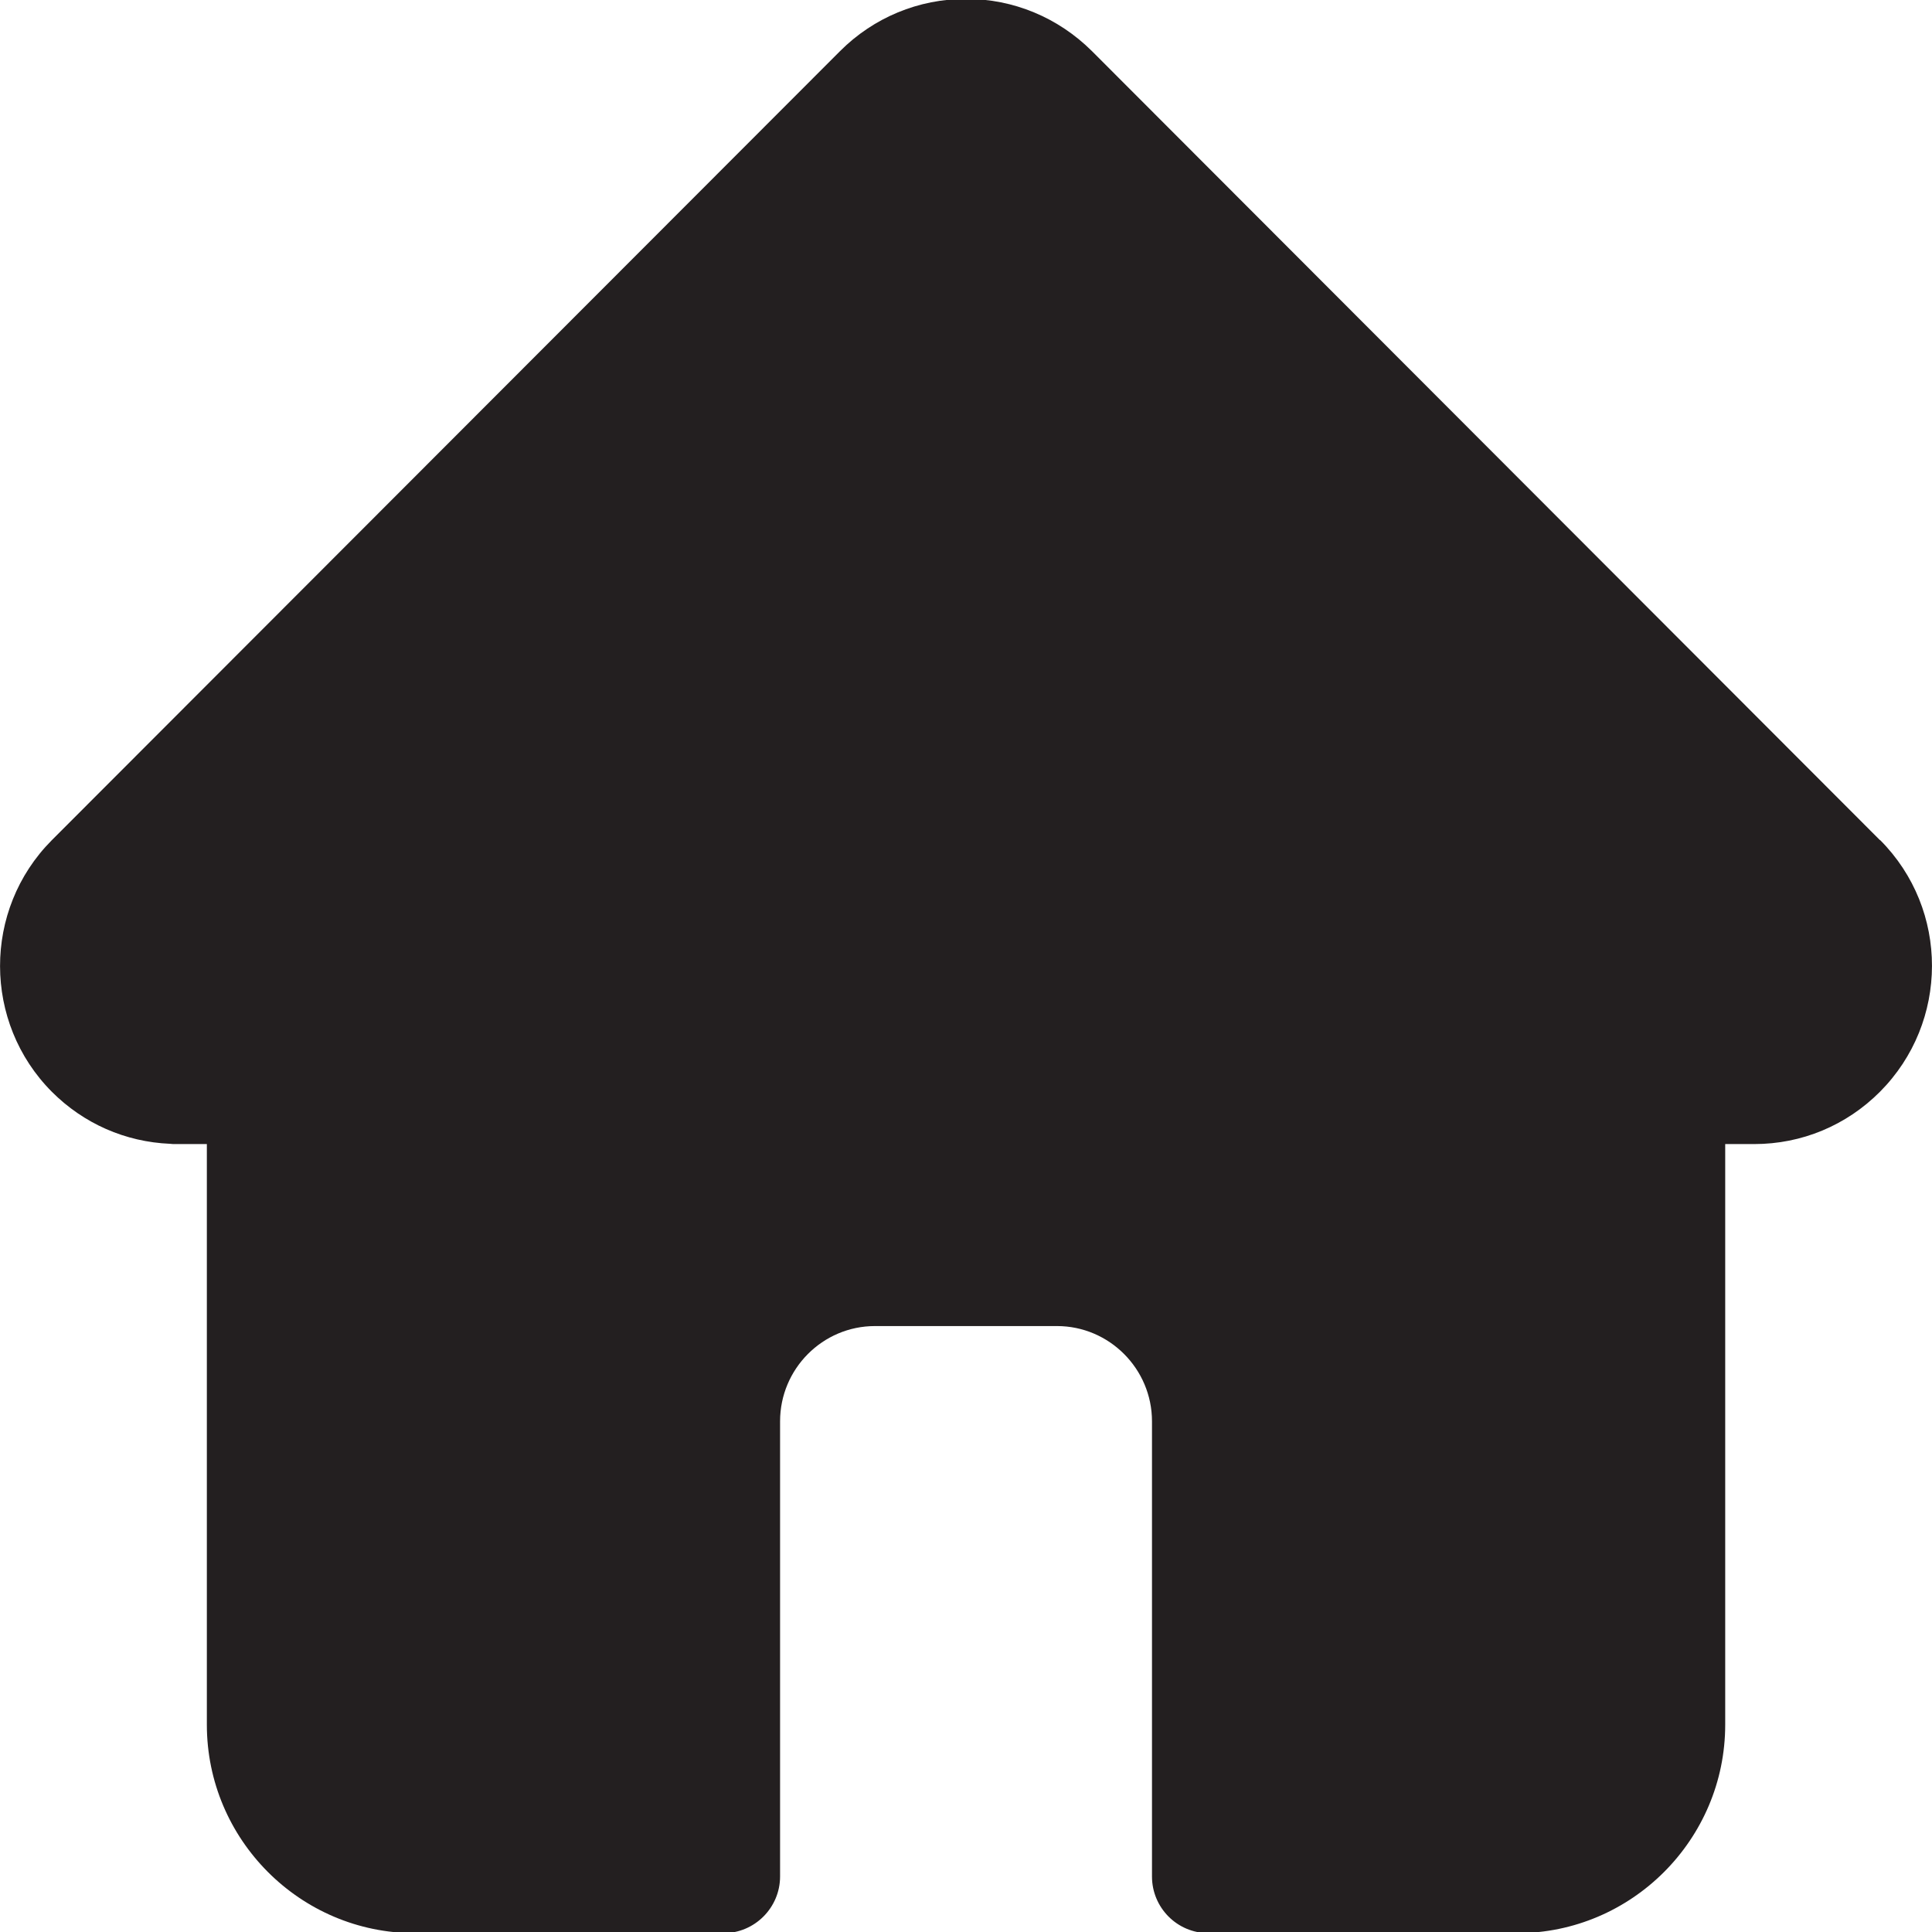 <?xml version="1.0" encoding="utf-8"?>
<!-- Generator: Adobe Illustrator 16.0.0, SVG Export Plug-In . SVG Version: 6.00 Build 0)  -->
<!DOCTYPE svg PUBLIC "-//W3C//DTD SVG 1.1//EN" "http://www.w3.org/Graphics/SVG/1.1/DTD/svg11.dtd">
<svg version="1.1" id="Layer_1" xmlns="http://www.w3.org/2000/svg" xmlns:xlink="http://www.w3.org/1999/xlink" x="0px" y="0px"
	 width="30px" height="30px" viewBox="0 0 30 30" enable-background="new 0 0 30 30" xml:space="preserve">
<path fill="#231F20" d="M29.195,13.045c-0.004,0-0.004,0-0.004,0L16.955,0.793C16.43,0.272,15.737-0.017,15-0.017
	c-0.737,0-1.434,0.289-1.955,0.81L0.814,13.037c-0.004,0.004-0.008,0.008-0.012,0.012c-1.071,1.079-1.067,2.83,0.004,3.905
	c0.493,0.493,1.14,0.778,1.836,0.807c0.028,0.004,0.053,0.004,0.082,0.004h0.488v9.016c0,1.783,1.45,3.237,3.233,3.237h4.789
	c0.484,0,0.879-0.396,0.879-0.88v-7.068c0-0.814,0.66-1.479,1.474-1.479h2.826c0.811,0,1.475,0.664,1.475,1.479v7.068
	c0,0.484,0.391,0.88,0.879,0.88h4.789c1.779,0,3.233-1.454,3.233-3.237v-9.016h0.451c0.737,0,1.43-0.289,1.951-0.811
	C30.266,15.875,30.271,14.125,29.195,13.045z"/>
</svg>
